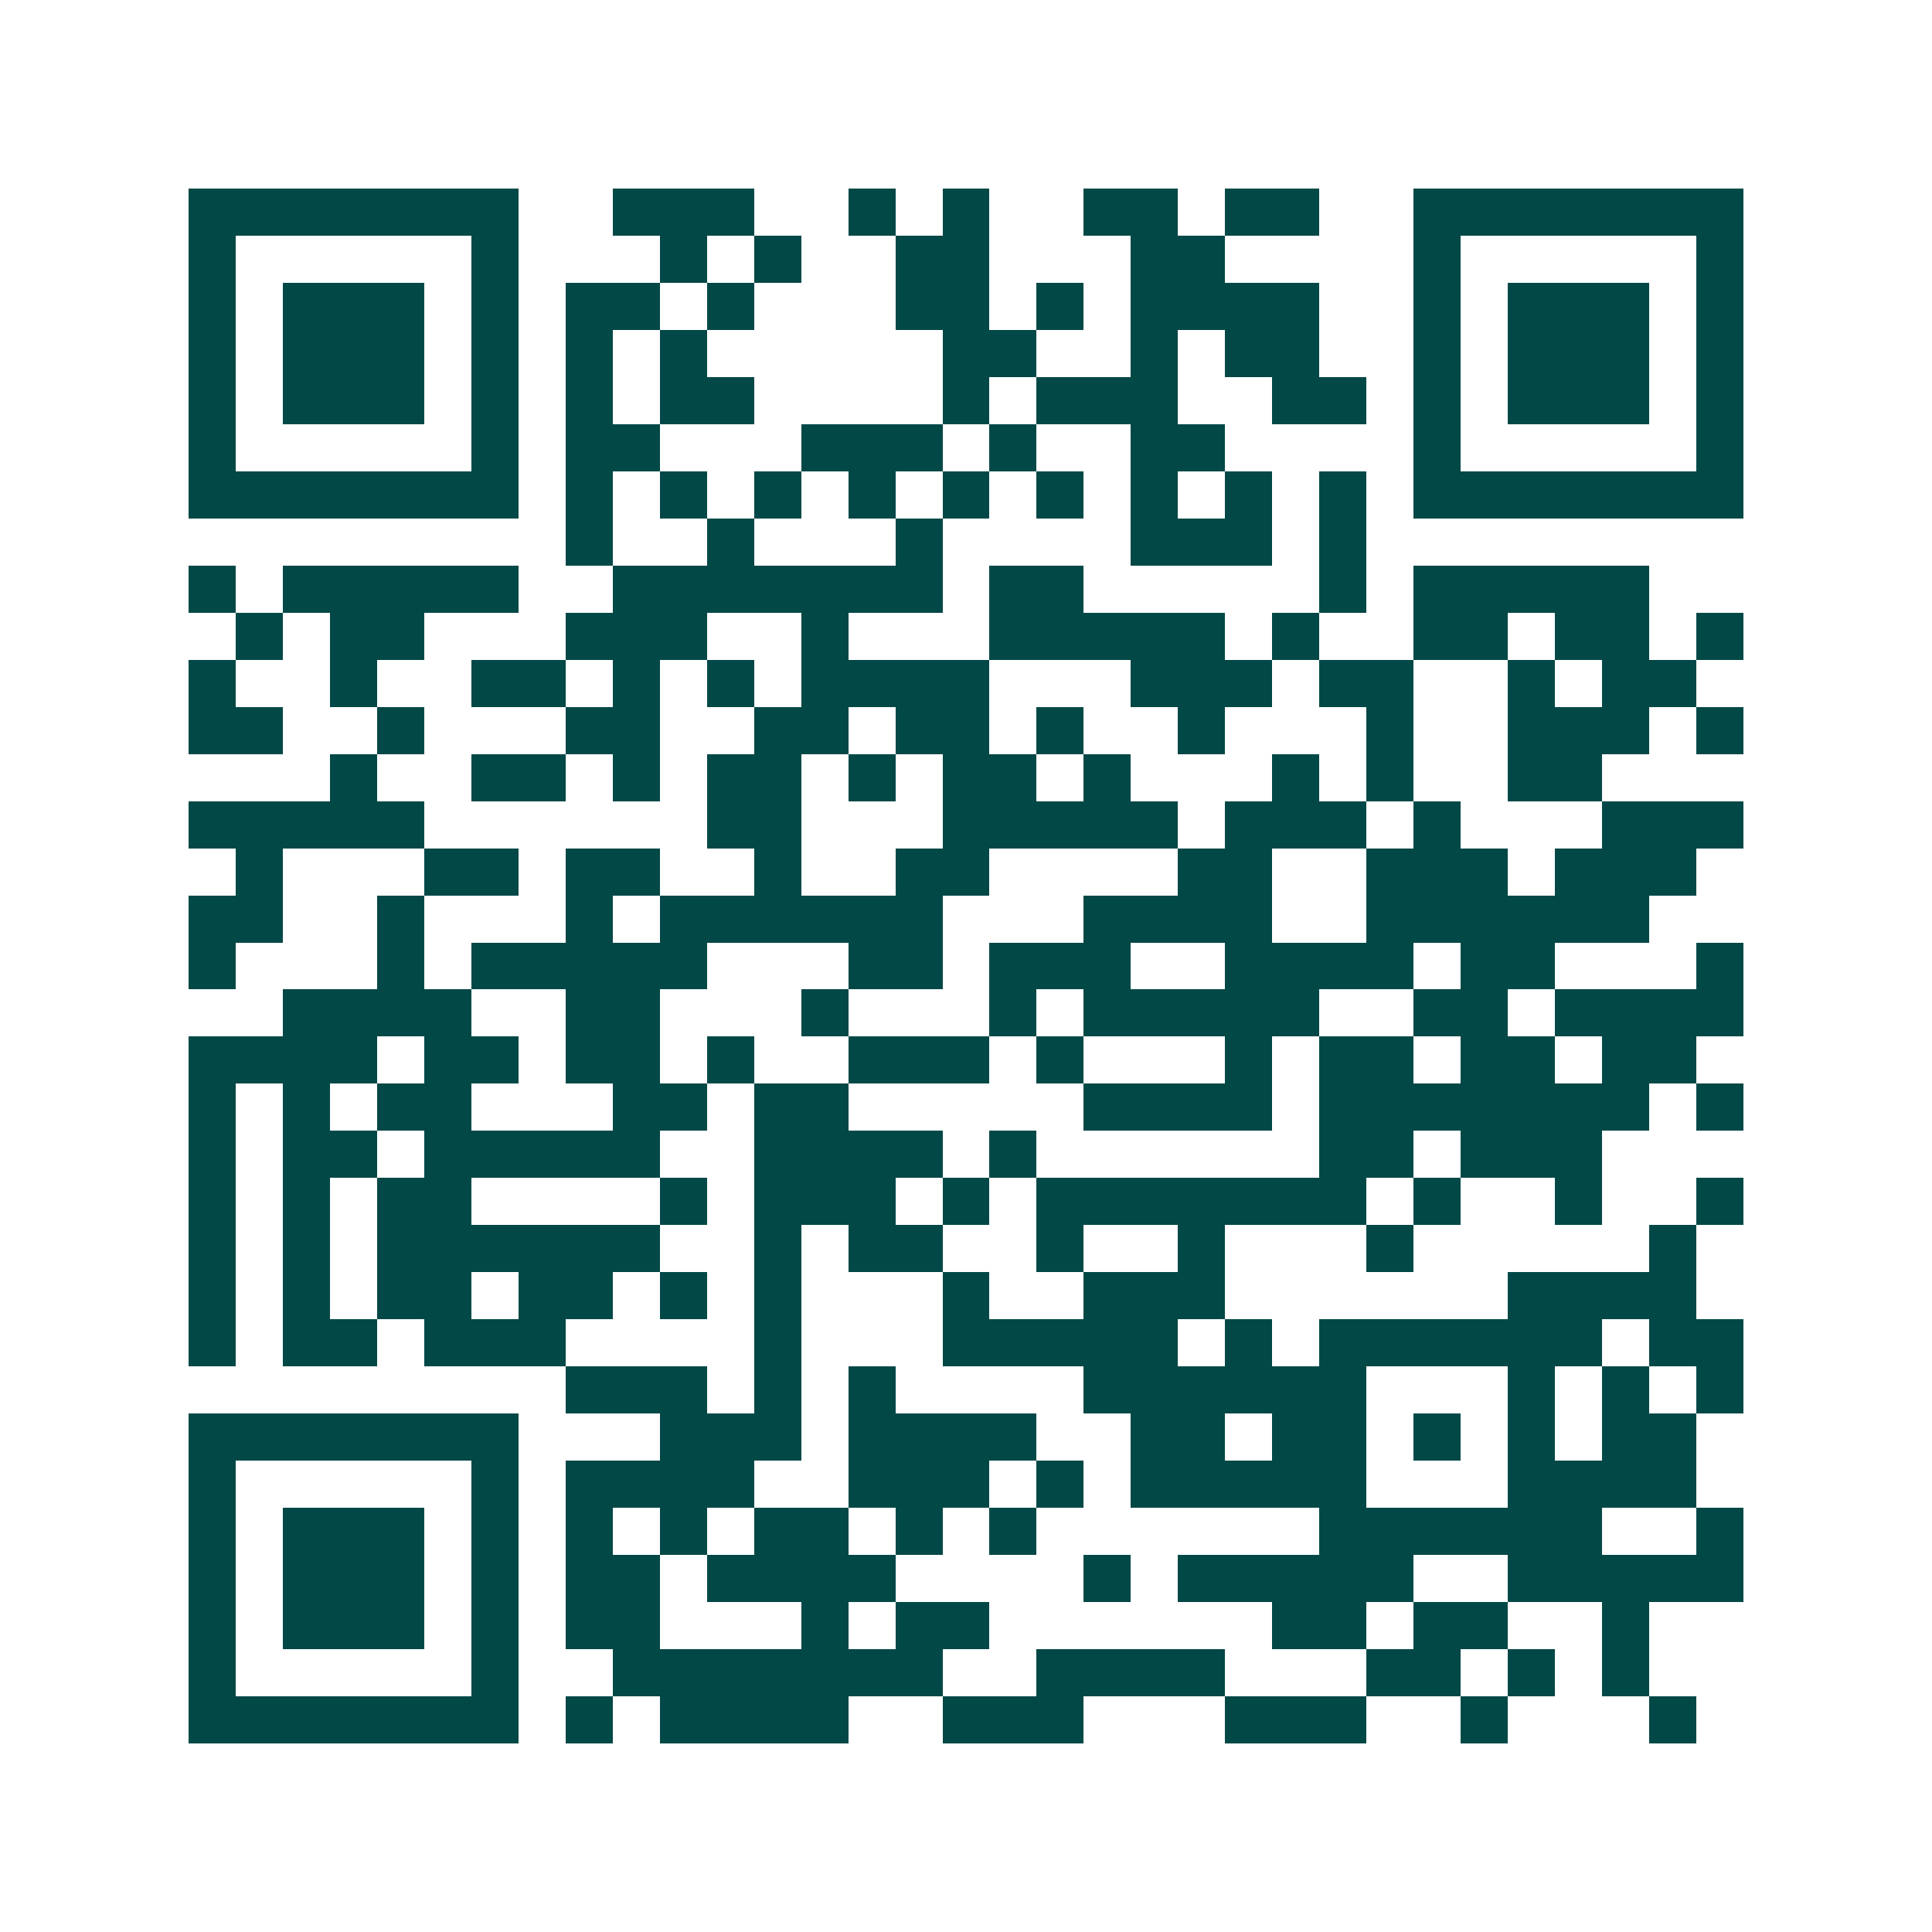 <svg xmlns="http://www.w3.org/2000/svg" width="200" height="200" viewBox="0 0 41 41" shape-rendering="crispEdges"><path fill="#ffffff" d="M0 0h41v41H0z"/><path stroke="#014847" d="M4 4.5h7m2 0h3m2 0h1m1 0h1m2 0h2m1 0h2m2 0h7M4 5.5h1m5 0h1m3 0h1m1 0h1m2 0h2m3 0h2m4 0h1m5 0h1M4 6.5h1m1 0h3m1 0h1m1 0h2m1 0h1m3 0h2m1 0h1m1 0h4m2 0h1m1 0h3m1 0h1M4 7.5h1m1 0h3m1 0h1m1 0h1m1 0h1m5 0h2m2 0h1m1 0h2m2 0h1m1 0h3m1 0h1M4 8.5h1m1 0h3m1 0h1m1 0h1m1 0h2m4 0h1m1 0h3m2 0h2m1 0h1m1 0h3m1 0h1M4 9.5h1m5 0h1m1 0h2m3 0h3m1 0h1m2 0h2m4 0h1m5 0h1M4 10.5h7m1 0h1m1 0h1m1 0h1m1 0h1m1 0h1m1 0h1m1 0h1m1 0h1m1 0h1m1 0h7M12 11.5h1m2 0h1m3 0h1m4 0h3m1 0h1M4 12.5h1m1 0h5m2 0h7m1 0h2m5 0h1m1 0h5M5 13.5h1m1 0h2m3 0h3m2 0h1m3 0h5m1 0h1m2 0h2m1 0h2m1 0h1M4 14.5h1m2 0h1m2 0h2m1 0h1m1 0h1m1 0h4m3 0h3m1 0h2m2 0h1m1 0h2M4 15.5h2m2 0h1m3 0h2m2 0h2m1 0h2m1 0h1m2 0h1m3 0h1m2 0h3m1 0h1M7 16.5h1m2 0h2m1 0h1m1 0h2m1 0h1m1 0h2m1 0h1m3 0h1m1 0h1m2 0h2M4 17.5h5m6 0h2m3 0h5m1 0h3m1 0h1m3 0h3M5 18.5h1m3 0h2m1 0h2m2 0h1m2 0h2m4 0h2m2 0h3m1 0h3M4 19.5h2m2 0h1m3 0h1m1 0h6m3 0h4m2 0h6M4 20.5h1m3 0h1m1 0h5m3 0h2m1 0h3m2 0h4m1 0h2m3 0h1M6 21.5h4m2 0h2m3 0h1m3 0h1m1 0h5m2 0h2m1 0h4M4 22.5h4m1 0h2m1 0h2m1 0h1m2 0h3m1 0h1m3 0h1m1 0h2m1 0h2m1 0h2M4 23.5h1m1 0h1m1 0h2m3 0h2m1 0h2m5 0h4m1 0h7m1 0h1M4 24.5h1m1 0h2m1 0h5m2 0h4m1 0h1m6 0h2m1 0h3M4 25.5h1m1 0h1m1 0h2m4 0h1m1 0h3m1 0h1m1 0h7m1 0h1m2 0h1m2 0h1M4 26.5h1m1 0h1m1 0h6m2 0h1m1 0h2m2 0h1m2 0h1m3 0h1m5 0h1M4 27.5h1m1 0h1m1 0h2m1 0h2m1 0h1m1 0h1m3 0h1m2 0h3m6 0h4M4 28.5h1m1 0h2m1 0h3m4 0h1m3 0h5m1 0h1m1 0h6m1 0h2M12 29.5h3m1 0h1m1 0h1m4 0h6m3 0h1m1 0h1m1 0h1M4 30.5h7m3 0h3m1 0h4m2 0h2m1 0h2m1 0h1m1 0h1m1 0h2M4 31.5h1m5 0h1m1 0h4m2 0h3m1 0h1m1 0h5m3 0h4M4 32.5h1m1 0h3m1 0h1m1 0h1m1 0h1m1 0h2m1 0h1m1 0h1m6 0h6m2 0h1M4 33.5h1m1 0h3m1 0h1m1 0h2m1 0h4m4 0h1m1 0h5m2 0h5M4 34.5h1m1 0h3m1 0h1m1 0h2m3 0h1m1 0h2m6 0h2m1 0h2m2 0h1M4 35.5h1m5 0h1m2 0h7m2 0h4m3 0h2m1 0h1m1 0h1M4 36.5h7m1 0h1m1 0h4m2 0h3m3 0h3m2 0h1m3 0h1"/></svg>
